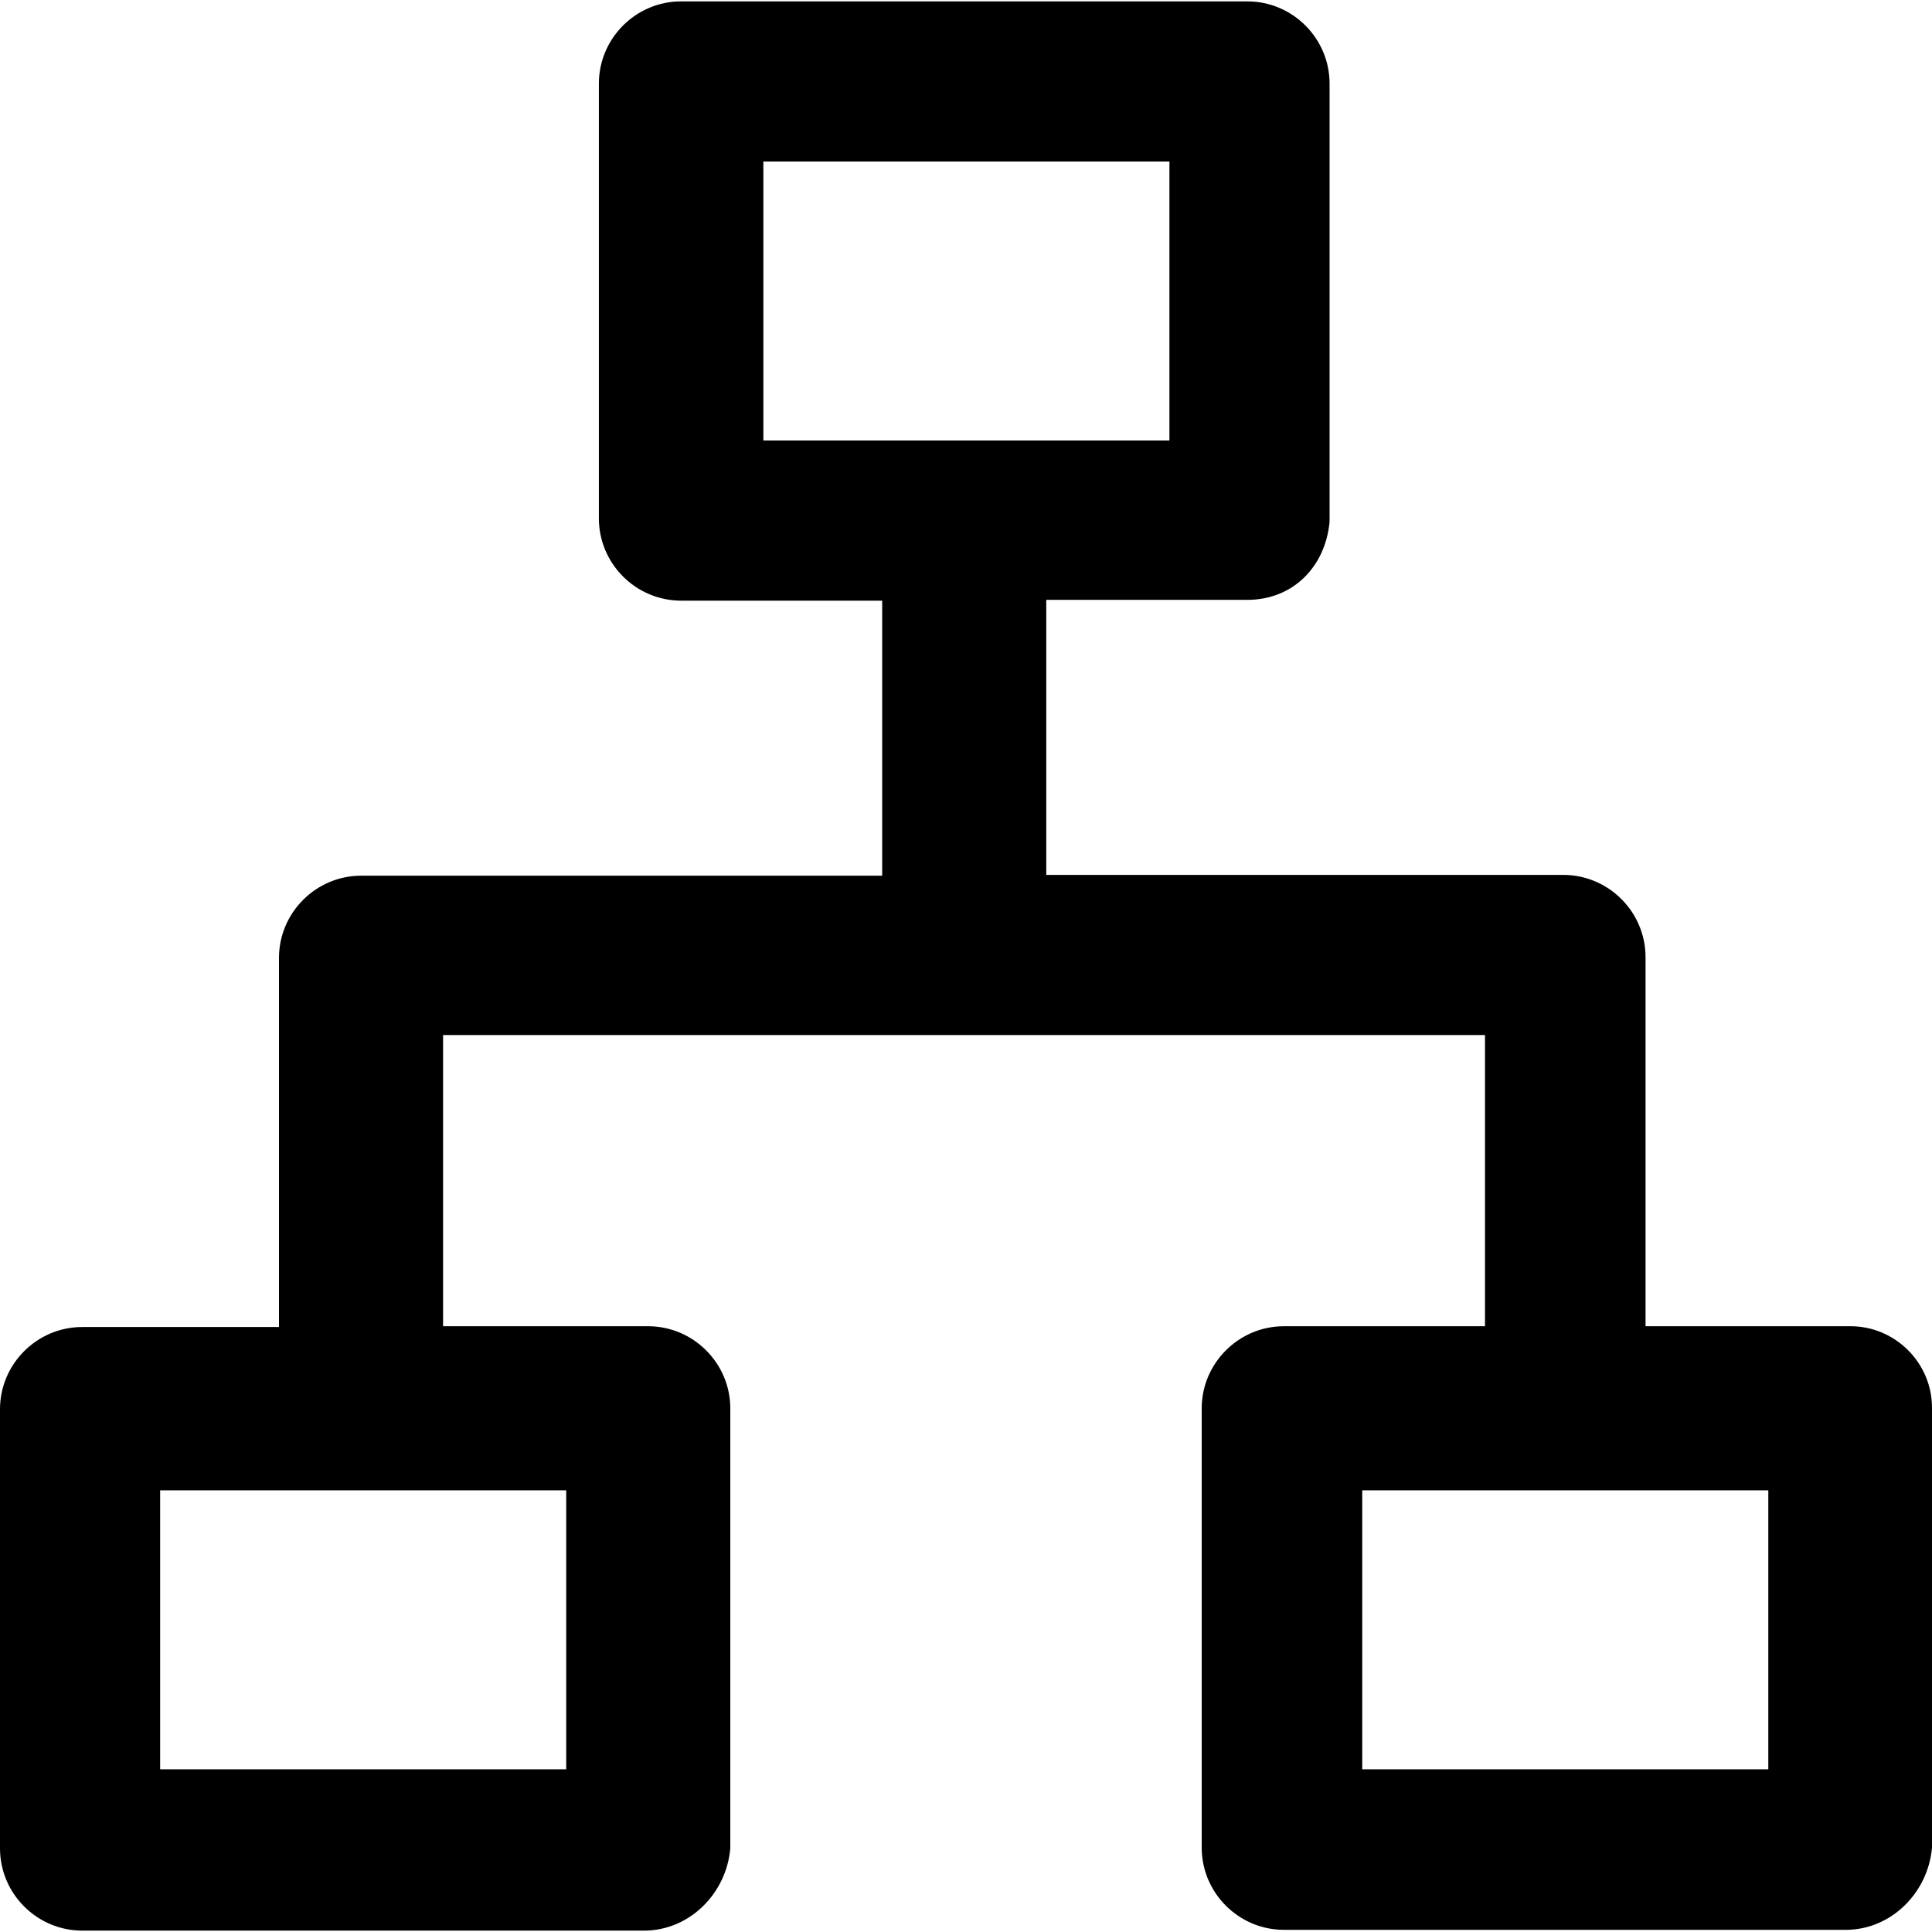 <?xml version="1.0" encoding="iso-8859-1"?>
<!-- Generator: Adobe Illustrator 19.0.0, SVG Export Plug-In . SVG Version: 6.00 Build 0)  -->
<svg version="1.1" id="Capa_1" xmlns="http://www.w3.org/2000/svg" xmlns:xlink="http://www.w3.org/1999/xlink" x="0px" y="0px"
	 viewBox="0 0 491.001 491.001" style="enable-background:new 0 0 491.001 491.001;" xml:space="preserve">
<g>
	<path d="M470.3,337.05h-52.1v-93.8c0-11.5-9.4-20.9-20.9-20.9H265.9v-69.9H317c11.5,0,19.8-8.3,20.9-19.8V21.25
		c0-11.5-9.4-20.9-20.9-20.9H173.1c-11.5,0-20.9,9.4-20.9,20.9v110.5c0,11.5,9.4,20.9,20.9,20.9h51.1v69.9H91.8
		c-11.5,0-20.9,9.4-20.9,20.9v93.8h-50c-11.5,0-20.9,9.4-20.9,20.9v111.6c0,11.5,9.4,20.9,20.9,20.9h142.8
		c11.5,0,20.9-9.4,21.9-20.9v-111.8c0-11.5-9.4-20.9-20.9-20.9h-52.1v-74h264.8v74h-51.1c-11.5,0-20.9,9.4-20.9,20.9v111.6
		c0,11.5,9.4,20.9,20.9,20.9h142.8c11.5,0,20.9-9.4,21.9-20.9v-111.6C491.1,346.45,481.7,337.05,470.3,337.05z M194,41.05h103.2
		v70.9H194V41.05z M144,449.65H40.7v-70.9h103.2v70.9H144z M449.4,449.65H346.2v-70.9h103.2V449.65z"/>
</g>
<g>
</g>
<g>
</g>
<g>
</g>
<g>
</g>
<g>
</g>
<g>
</g>
<g>
</g>
<g>
</g>
<g>
</g>
<g>
</g>
<g>
</g>
<g>
</g>
<g>
</g>
<g>
</g>
<g>
</g>
</svg>
